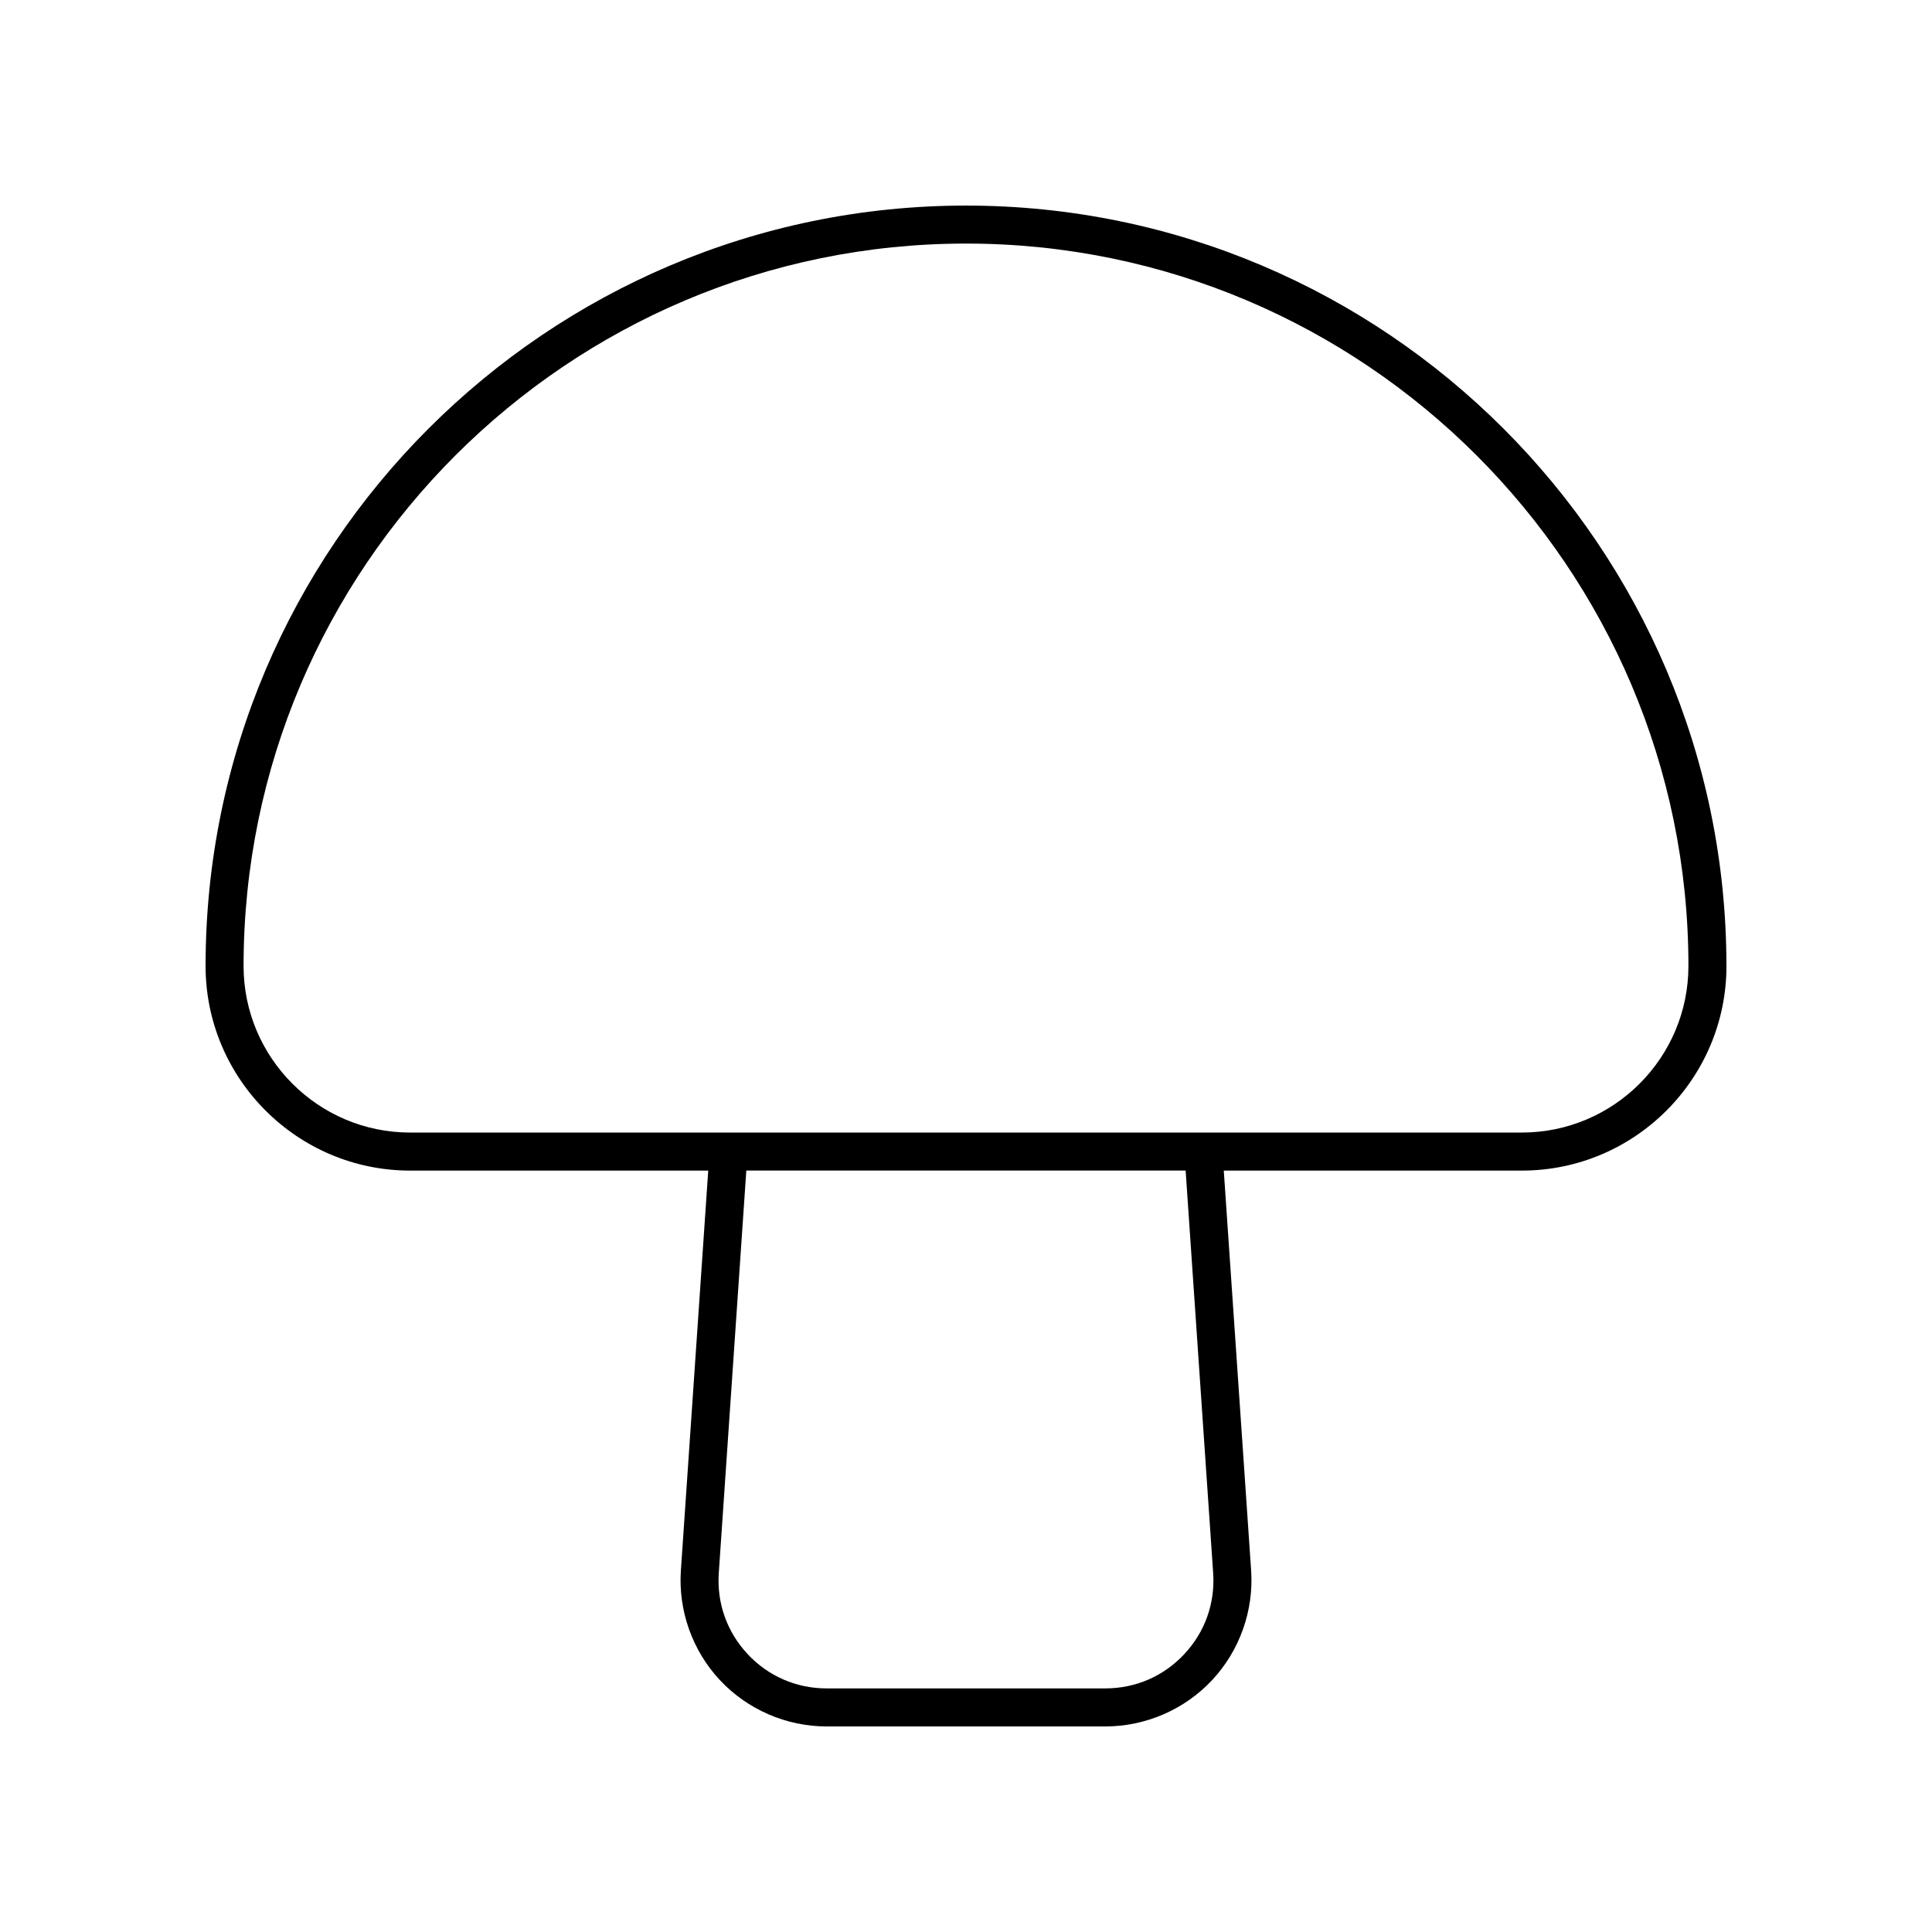 <?xml version="1.0" encoding="UTF-8"?>
<!-- Uploaded to: SVG Repo, www.svgrepo.com, Generator: SVG Repo Mixer Tools -->
<svg fill="#000000" width="800px" height="800px" version="1.1" viewBox="144 144 512 512" xmlns="http://www.w3.org/2000/svg">
 <path d="m601.52 400c0-111.12-90.406-201.52-201.52-201.52-111.12 0-201.52 90.402-201.52 201.52 0 29.895 24.324 54.219 54.219 54.219h78.992l-7.25 105.95c-0.727 10.66 3.035 21.254 10.328 29.066 7.293 7.805 17.613 12.289 28.297 12.289h73.867c10.688 0 21.004-4.481 28.301-12.289 7.293-7.812 11.055-18.406 10.328-29.066l-7.25-105.95h78.992c29.898 0 54.223-24.328 54.223-54.219zm-136.02 160.85c0.551 8-2.164 15.637-7.637 21.5-5.477 5.867-12.91 9.094-20.934 9.094h-73.871c-8.023 0-15.457-3.227-20.934-9.094-5.473-5.863-8.188-13.5-7.637-21.5l7.297-106.64h116.42zm81.801-116.71h-294.61c-24.336 0-44.141-19.805-44.141-44.141 0-105.56 85.883-191.45 191.45-191.45 105.56 0 191.45 85.883 191.45 191.45-0.004 24.336-19.805 44.141-44.145 44.141z"/>
</svg>